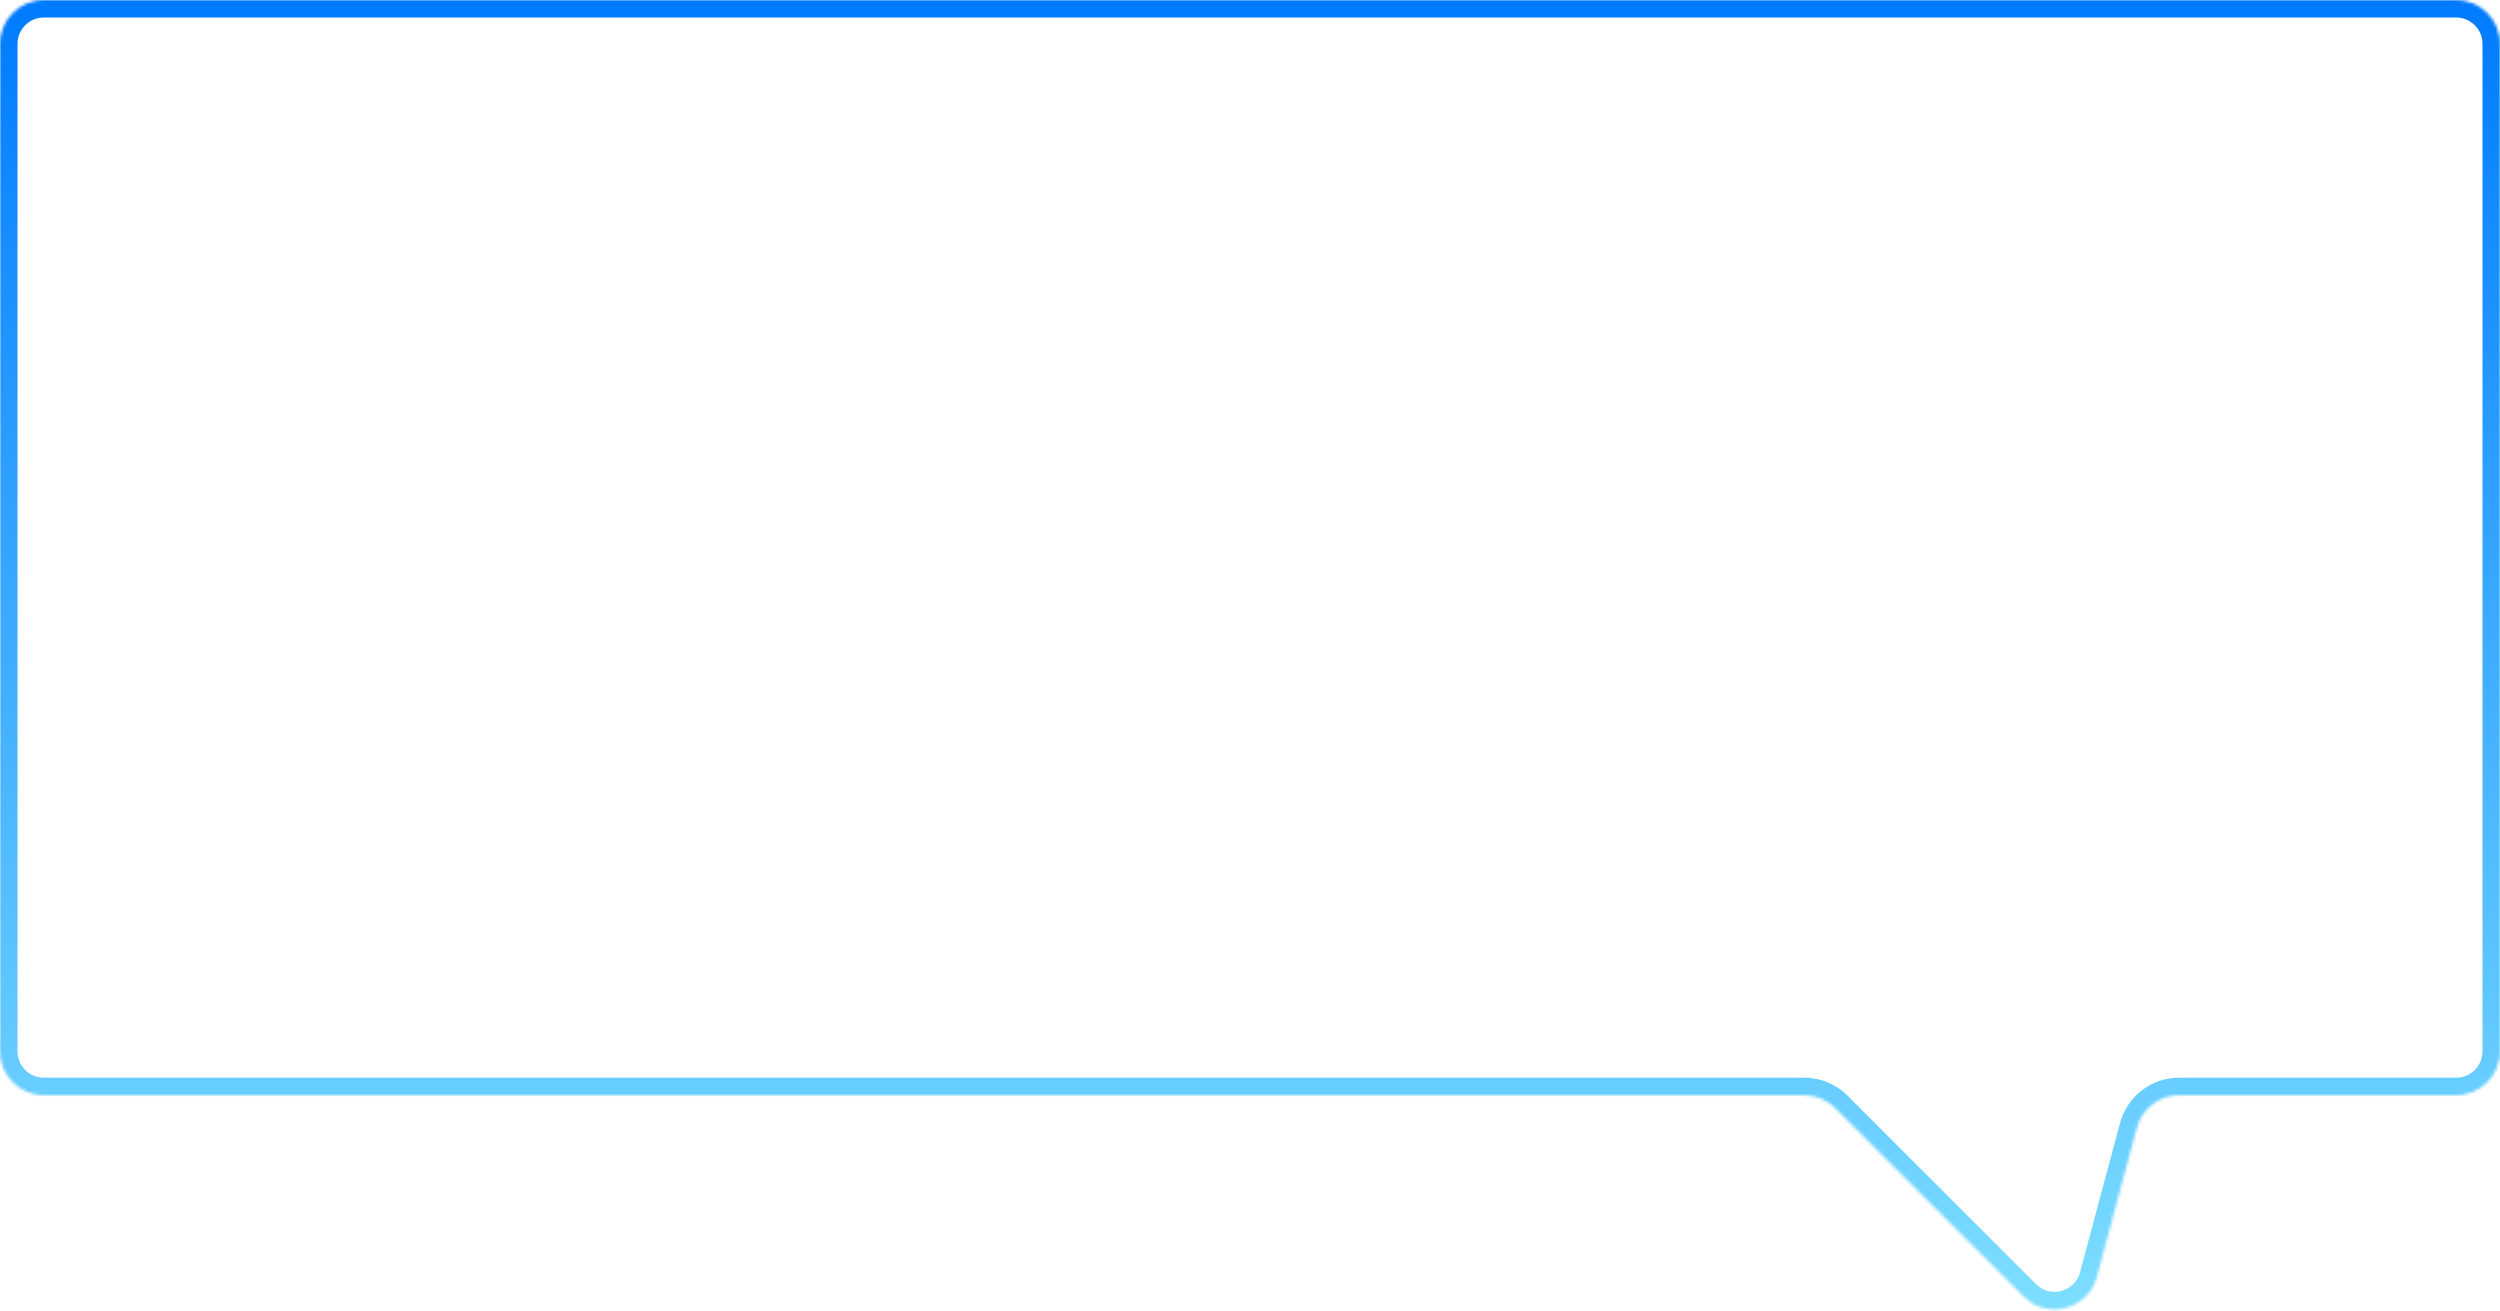 <?xml version="1.0" encoding="UTF-8"?> <svg xmlns="http://www.w3.org/2000/svg" width="856" height="449" viewBox="0 0 856 449" fill="none"><mask id="path-1-inside-1_2117_31" fill="white"><path fill-rule="evenodd" clip-rule="evenodd" d="M856 15C856 6.716 849.284 0 841 0H15C6.716 0 0 6.716 0 15V360C0 368.284 6.716 375 15 375H617.753C621.731 375 625.547 376.58 628.36 379.393L692.895 443.929C701.06 452.094 715.002 448.358 717.991 437.205L731.679 386.118C733.437 379.56 739.379 375 746.168 375H841C849.284 375 856 368.284 856 360V15Z"></path></mask><path d="M731.679 386.118L737.475 387.671L731.679 386.118ZM692.895 443.929L697.138 439.686L692.895 443.929ZM717.991 437.205L712.195 435.652L717.991 437.205ZM15 6H841V-6H15V6ZM6 360V15H-6V360H6ZM617.753 369H15V381H617.753V369ZM697.138 439.686L632.602 375.151L624.117 383.636L688.653 448.172L697.138 439.686ZM725.884 384.565L712.195 435.652L723.786 438.758L737.475 387.671L725.884 384.565ZM841 369H746.168V381H841V369ZM850 15V360H862V15H850ZM841 381C852.598 381 862 371.598 862 360H850C850 364.971 845.971 369 841 369V381ZM737.475 387.671C738.529 383.736 742.095 381 746.168 381V369C736.664 369 728.344 375.384 725.884 384.565L737.475 387.671ZM688.653 448.172C700.084 459.603 719.602 454.372 723.786 438.758L712.195 435.652C710.402 442.344 702.037 444.585 697.138 439.686L688.653 448.172ZM617.753 381C620.14 381 622.429 381.948 624.117 383.636L632.602 375.151C628.664 371.212 623.323 369 617.753 369V381ZM-6 360C-6 371.598 3.402 381 15 381V369C10.029 369 6 364.971 6 360H-6ZM841 6C845.971 6 850 10.029 850 15H862C862 3.402 852.598 -6 841 -6V6ZM15 -6C3.402 -6 -6 3.402 -6 15H6C6 10.029 10.029 6 15 6V-6Z" fill="url(#paint0_linear_2117_31)" mask="url(#path-1-inside-1_2117_31)"></path><defs><linearGradient id="paint0_linear_2117_31" x1="428" y1="0" x2="428" y2="448.332" gradientUnits="userSpaceOnUse"><stop stop-color="#007BFF"></stop><stop offset="1" stop-color="#7DDEFF"></stop></linearGradient></defs></svg> 